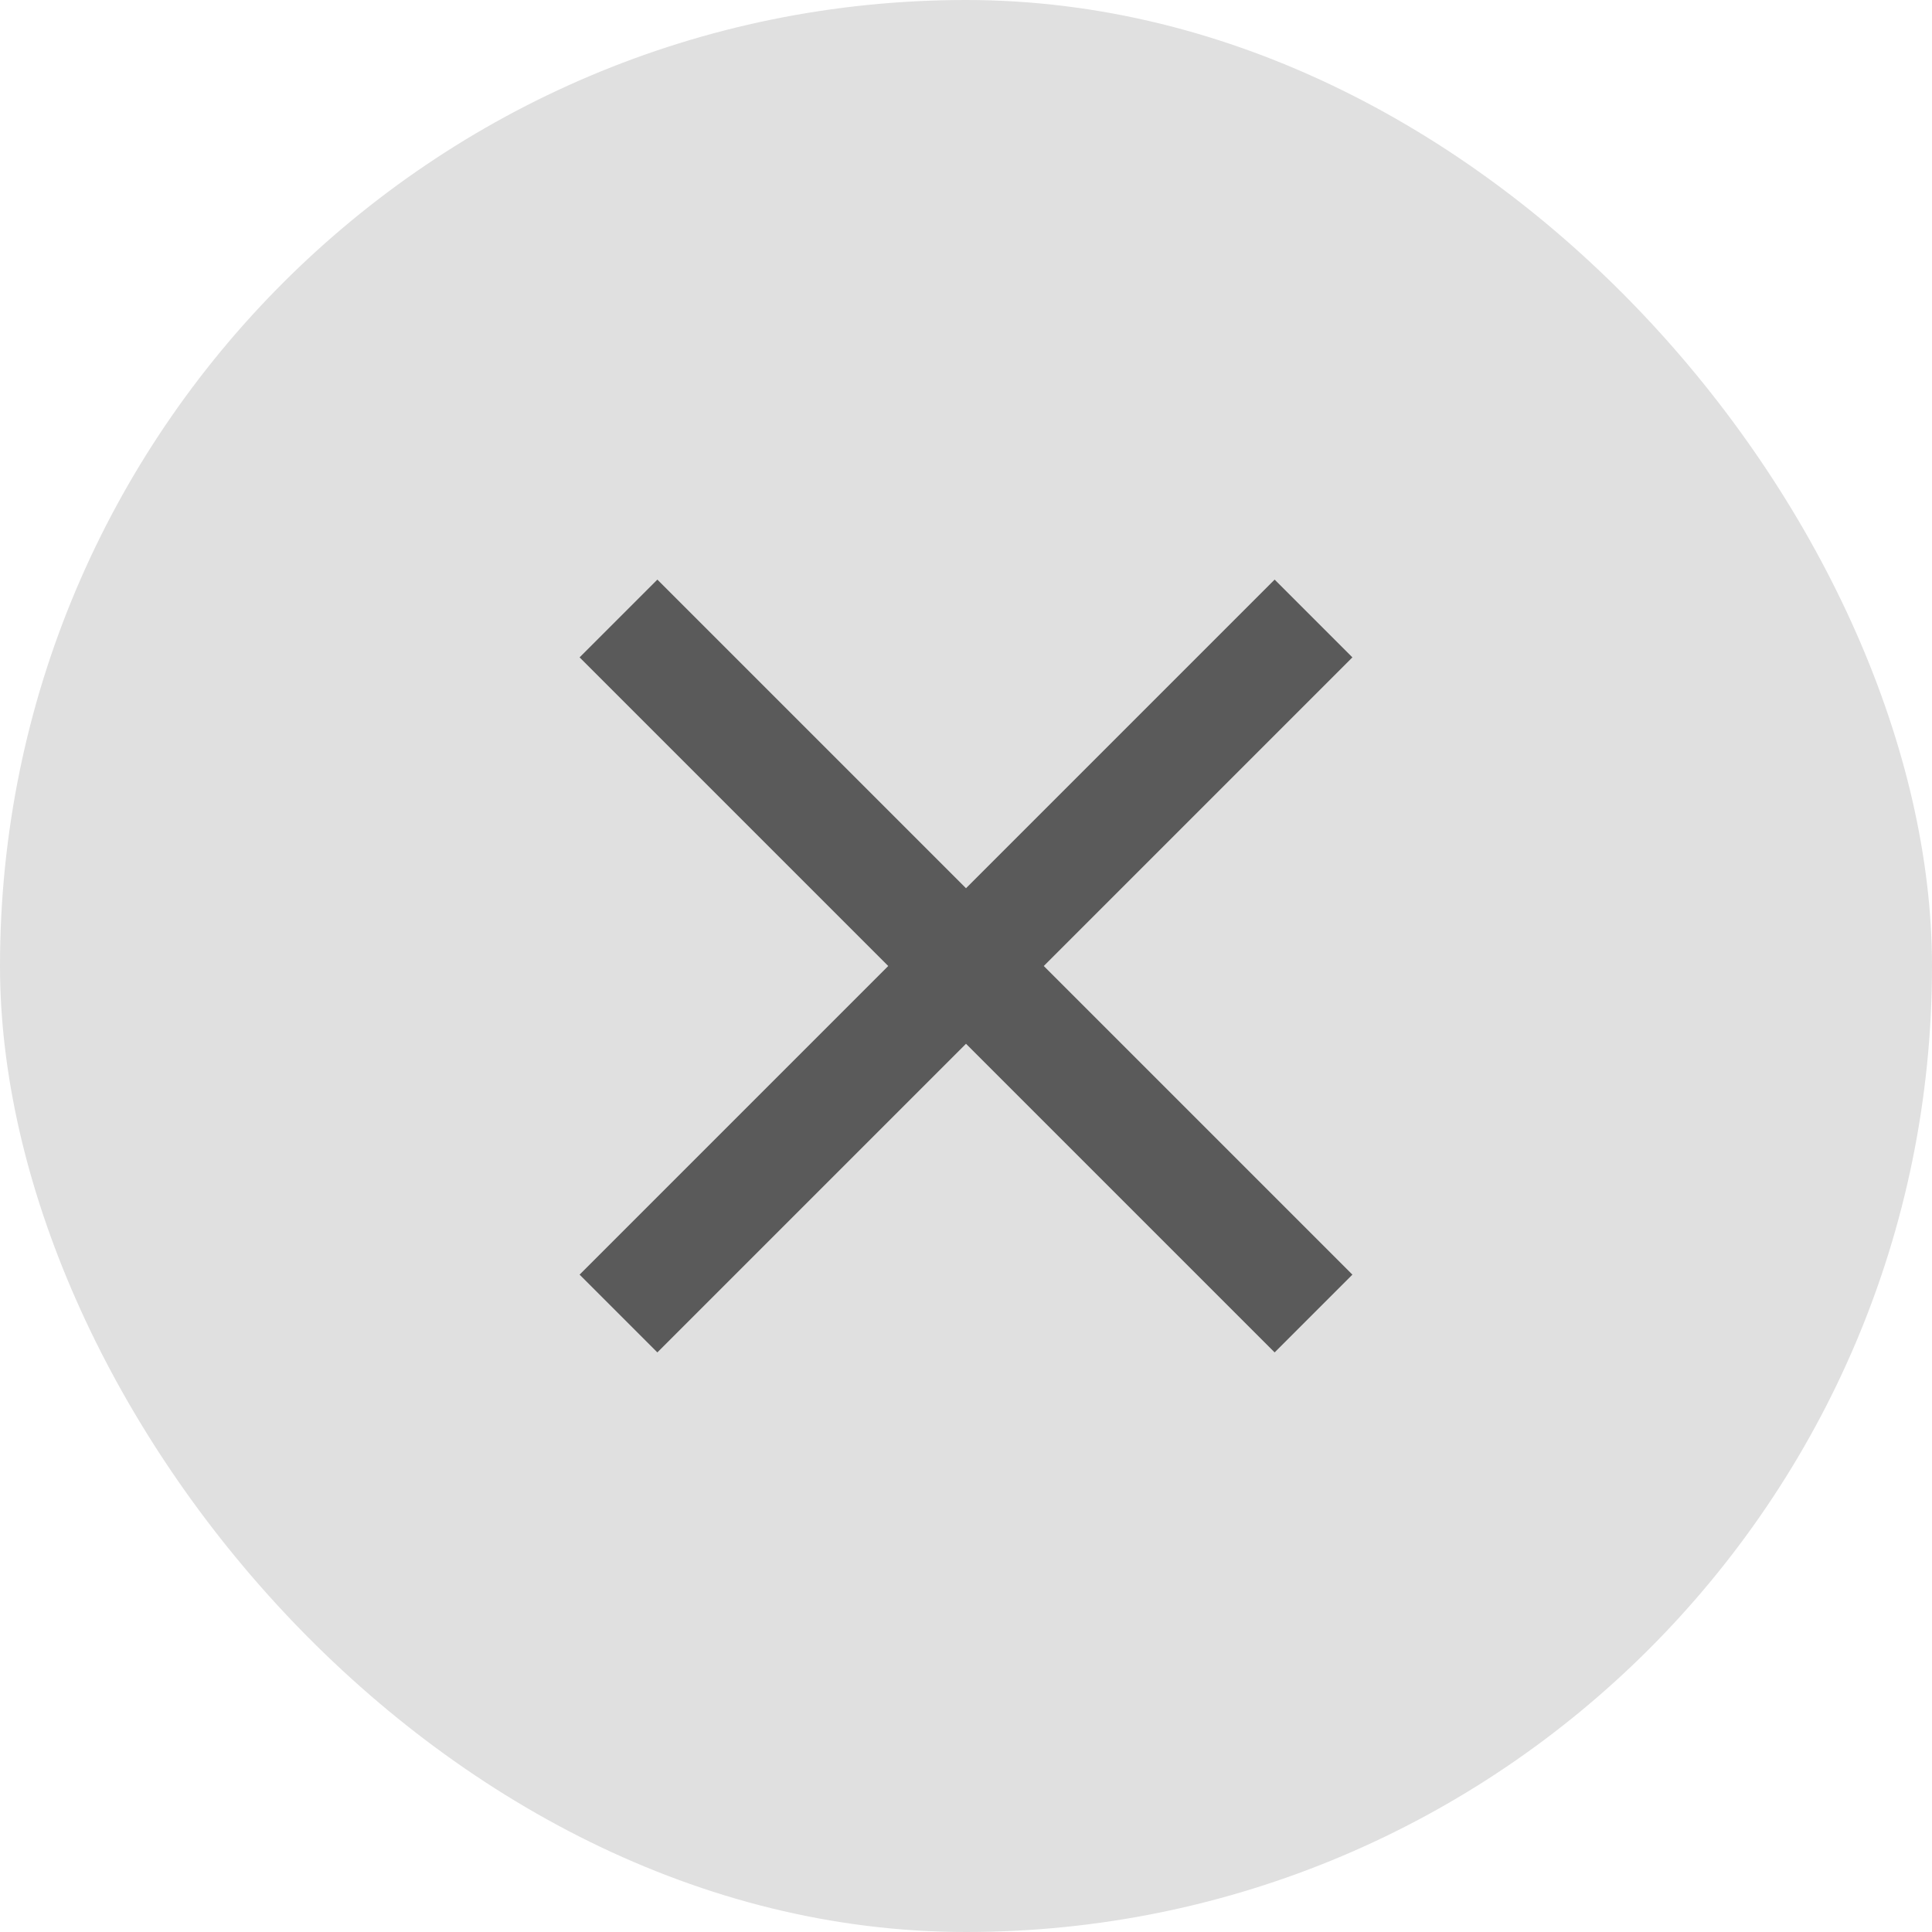 <svg width="20" height="20" viewBox="0 0 20 20" fill="none" xmlns="http://www.w3.org/2000/svg">
<rect width="20" height="20" rx="10" fill="#E0E0E0"/>
<path d="M14 6.805L10.805 10L14 13.195L13.195 14L10 10.805L6.805 14L6 13.195L9.195 10L6 6.805L6.805 6L10 9.195L13.195 6L14 6.805Z" fill="black" fill-opacity="0.6"/>
</svg>
